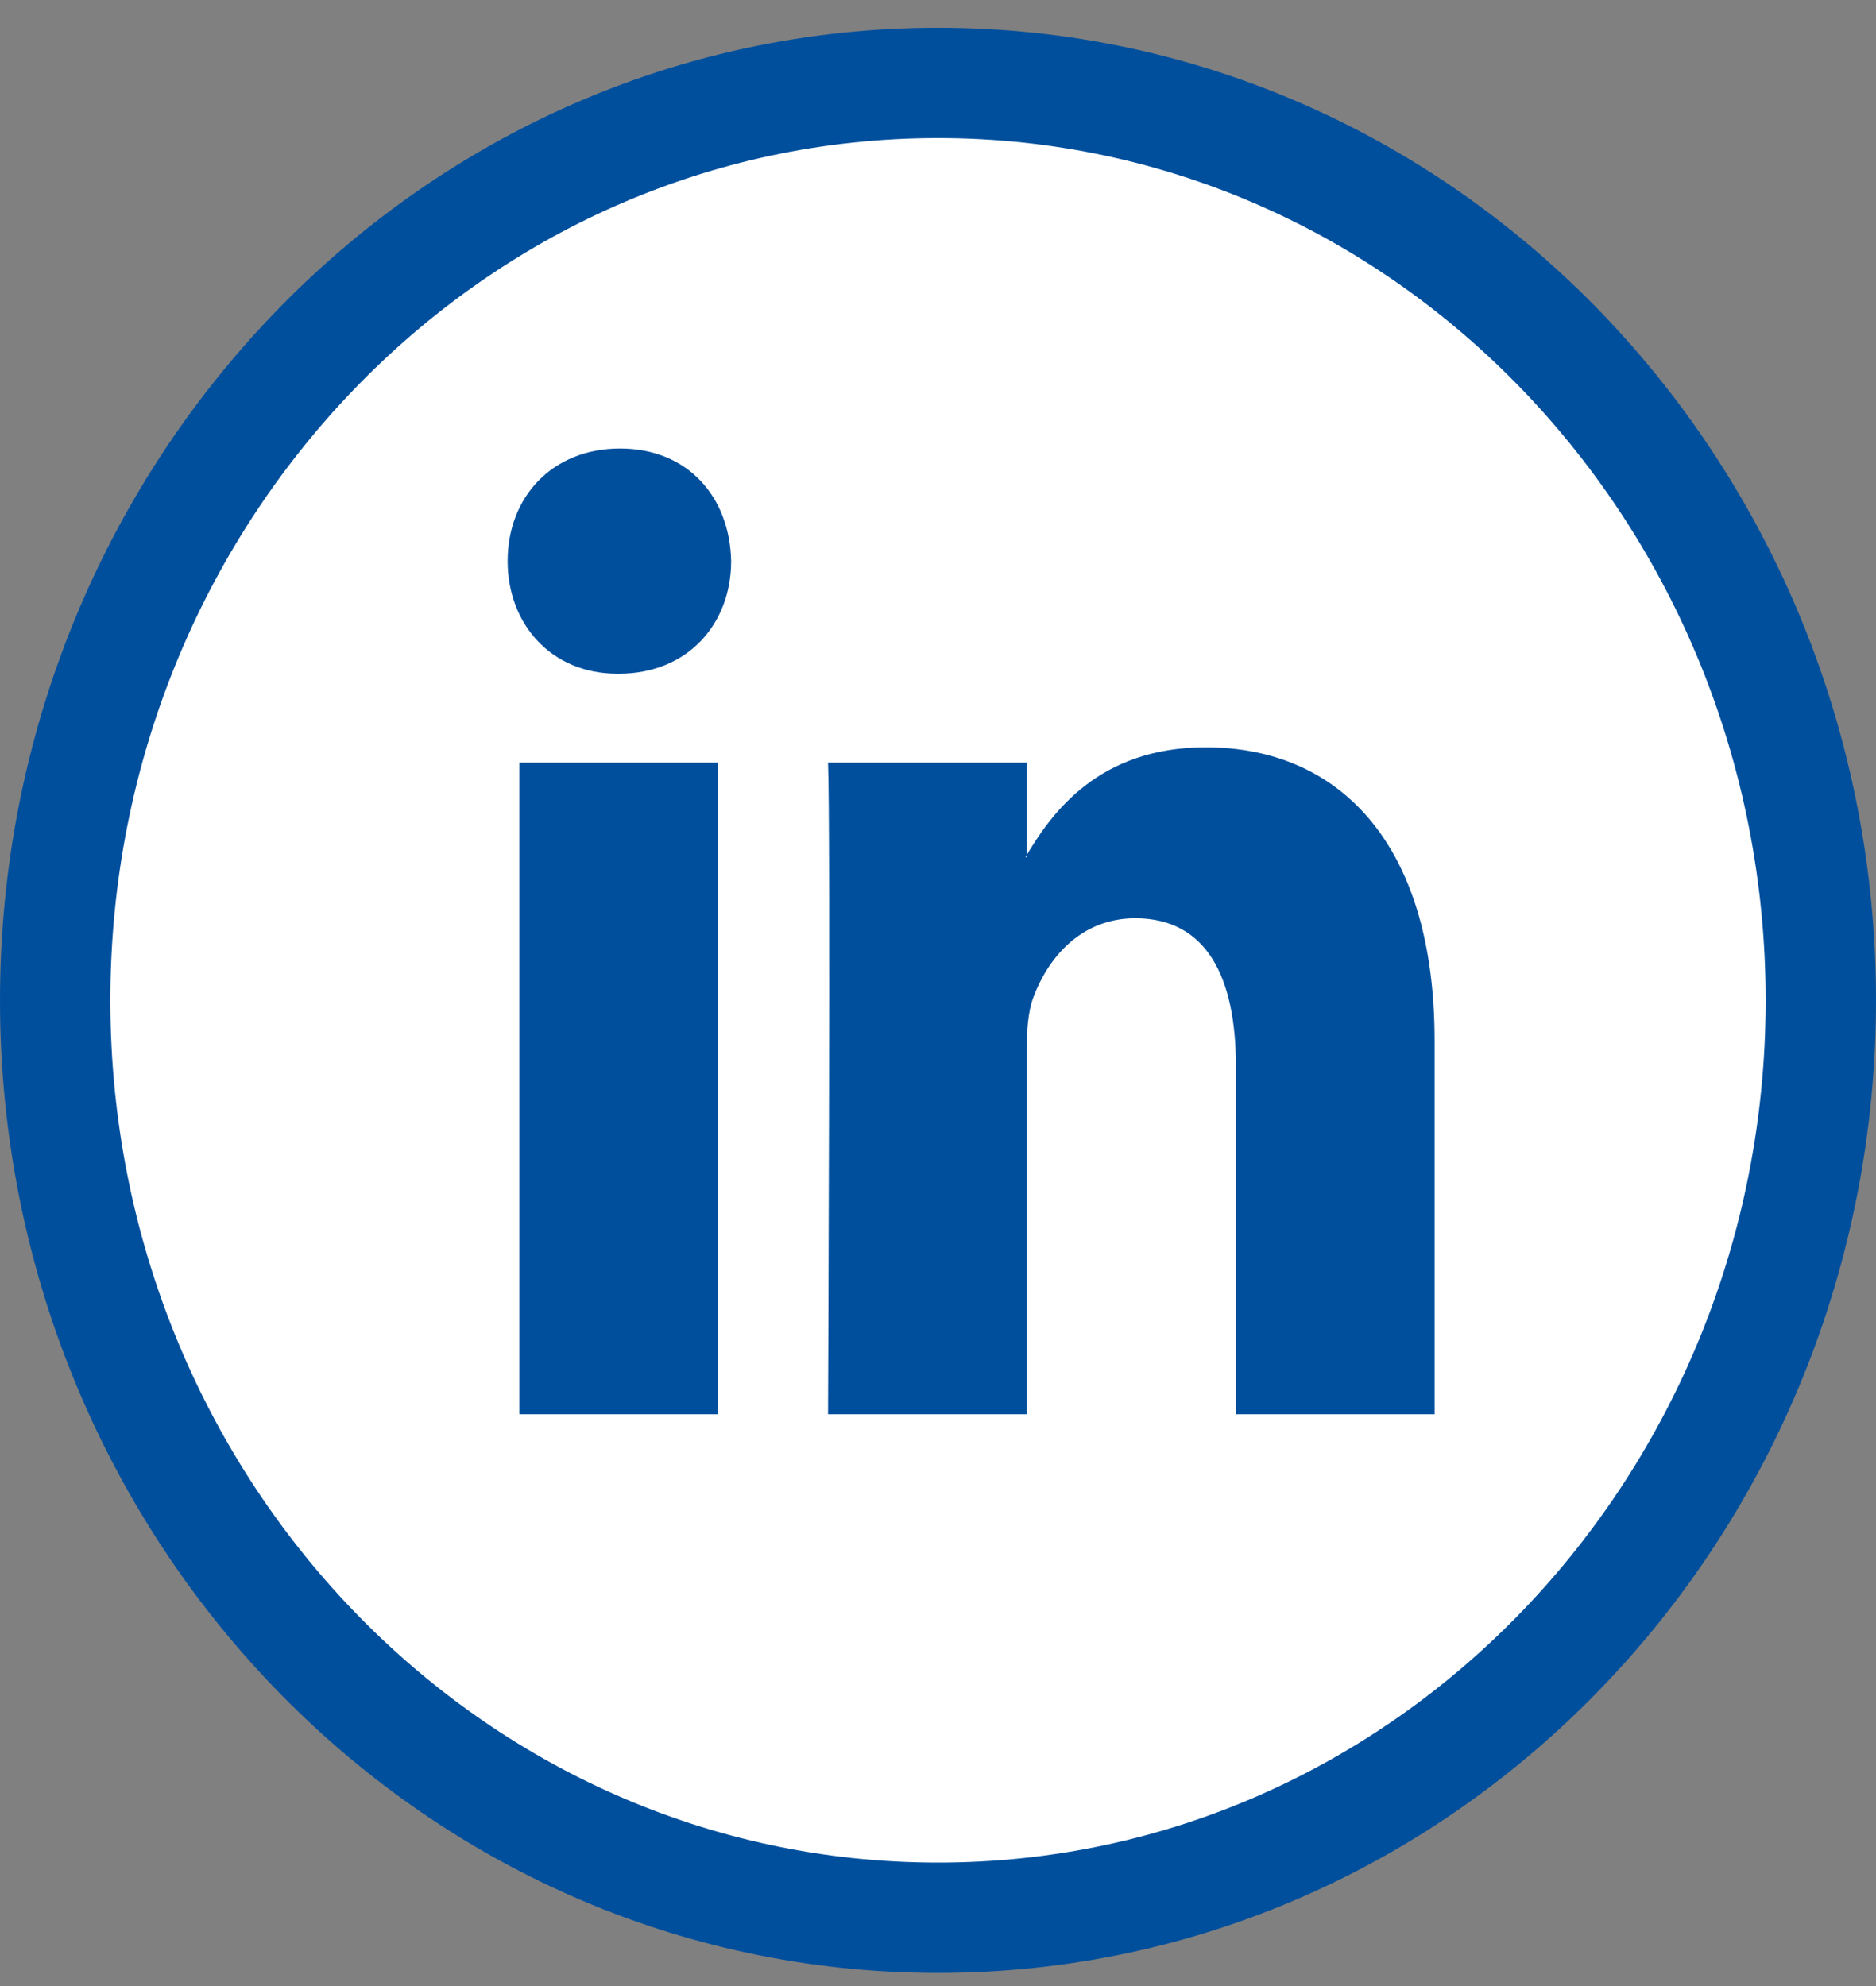 <svg width="34" height="36" viewBox="0 0 34 36" fill="none" xmlns="http://www.w3.org/2000/svg">
<rect x="0" y="0" width="34" height="36" fill="#808080" stroke="none"/>
<path d="M17 34.762C25.875 34.762 33 27.278 33 18.133C33 8.988 25.875 1.503 17 1.503C8.125 1.503 1 8.988 1 18.133C1 27.278 8.125 34.762 17 34.762Z" fill="white" stroke="#004F9D" stroke-width="2"/>
<path fill-rule="evenodd" clip-rule="evenodd" d="M13.014 25.635V13.824H9.413V25.635H13.014V25.635ZM11.214 12.212C12.469 12.212 13.251 11.304 13.251 10.171C13.227 9.012 12.469 8.13 11.238 8.13C10.005 8.13 9.2 9.012 9.2 10.171C9.2 11.304 9.982 12.212 11.19 12.212L11.214 12.212ZM15.007 25.635C15.007 25.635 15.054 14.932 15.007 13.824H18.608V15.537H18.585C19.058 14.731 19.911 13.546 21.854 13.546C24.224 13.546 26 15.235 26 18.863V25.635H22.399V19.316C22.399 17.729 21.878 16.645 20.575 16.645C19.58 16.645 18.987 17.376 18.727 18.082C18.632 18.333 18.608 18.686 18.608 19.039V25.635H15.007Z" fill="#004F9D"/>
</svg>
